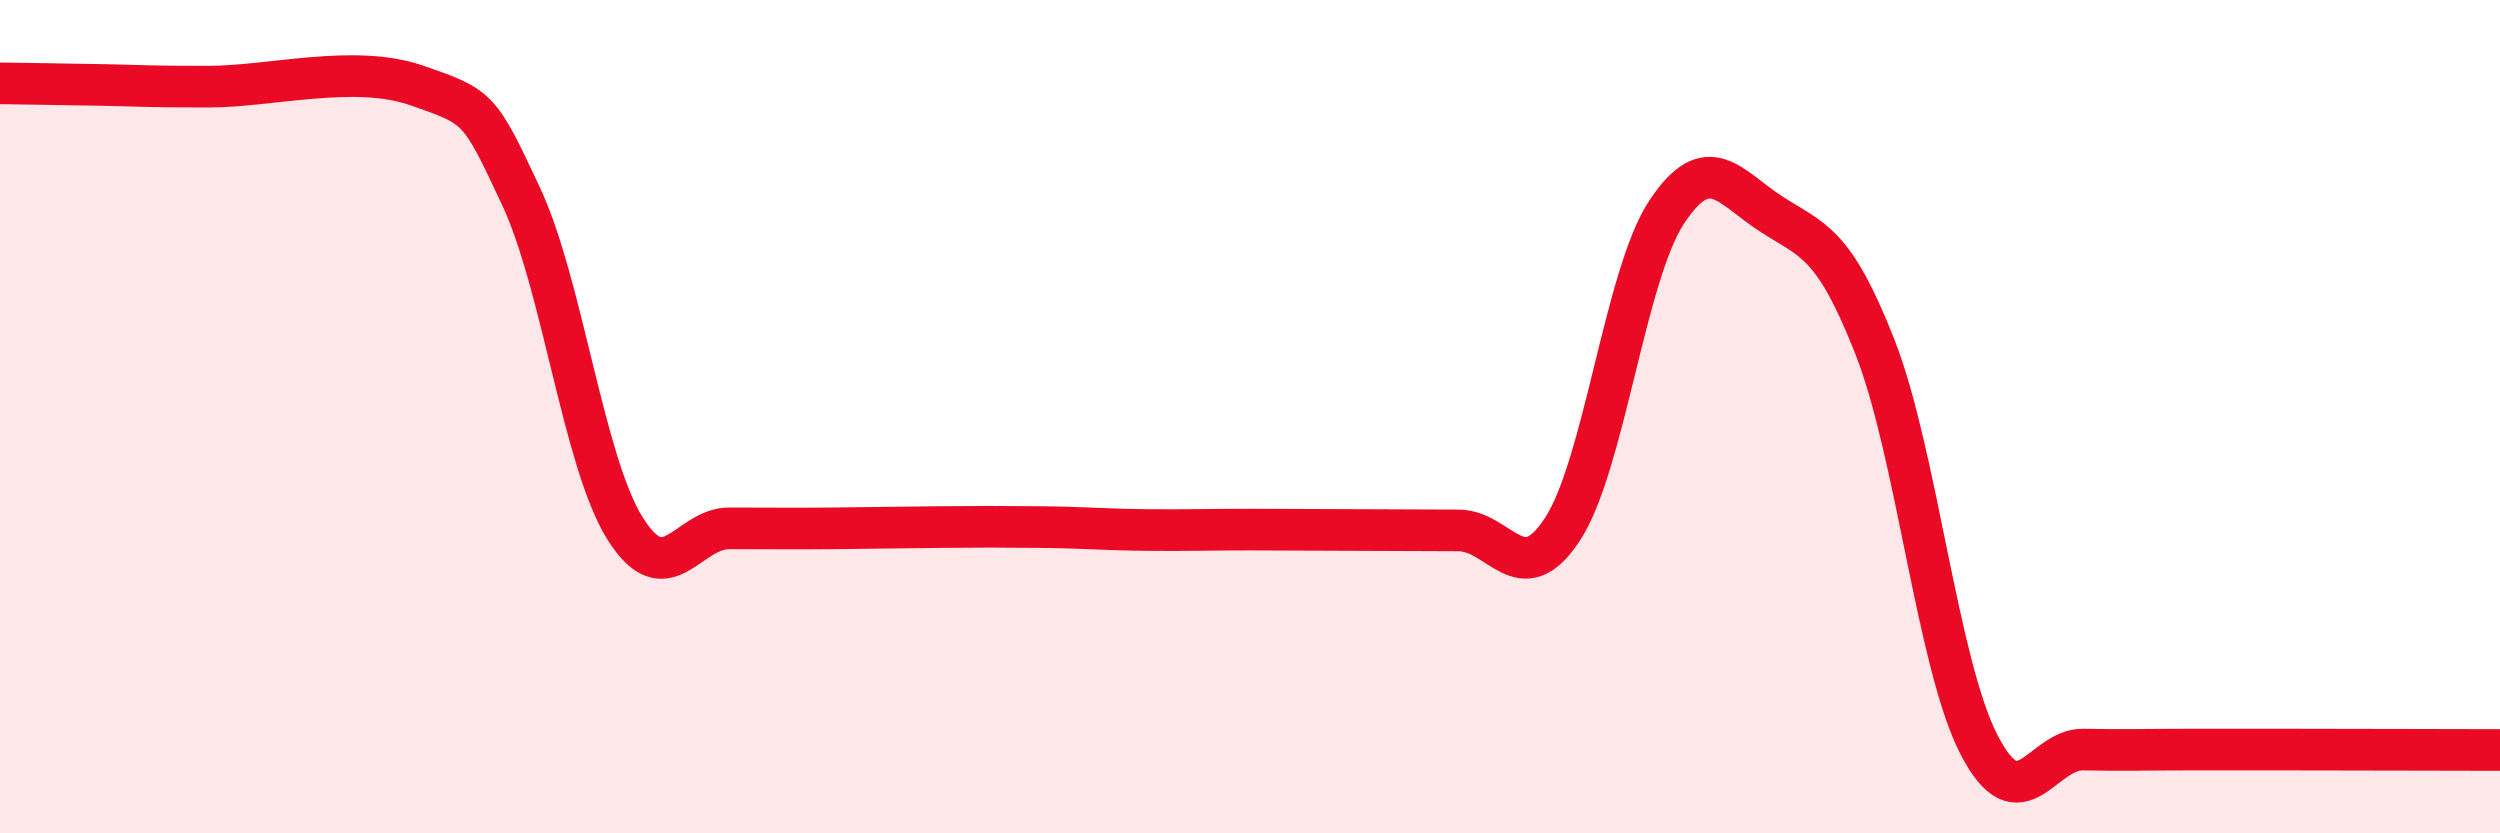 
    <svg width="60" height="20" viewBox="0 0 60 20" xmlns="http://www.w3.org/2000/svg">
      <path
        d="M 0,2 C 0.5,2.01 1.5,2.02 2.5,2.04 C 3.5,2.06 3.5,2.08 5,2.08 C 6.5,2.08 8.5,1.53 10,2.05 C 11.5,2.57 11.5,2.57 12.5,4.7 C 13.5,6.83 14,11.08 15,12.68 C 16,14.28 16.5,12.68 17.5,12.68 C 18.5,12.68 19,12.69 20,12.68 C 21,12.67 21.5,12.66 22.5,12.65 C 23.5,12.64 24,12.64 25,12.65 C 26,12.66 26.5,12.71 27.5,12.72 C 28.5,12.73 29,12.71 30,12.71 C 31,12.71 31.5,12.72 32.5,12.72 C 33.5,12.72 34,12.73 35,12.73 C 36,12.73 36.5,14.23 37.5,12.7 C 38.5,11.17 39,6.6 40,5.09 C 41,3.58 41.5,4.48 42.5,5.13 C 43.5,5.78 44,5.78 45,8.33 C 46,10.88 46.5,15.95 47.5,17.88 C 48.5,19.81 49,17.97 50,17.99 C 51,18.01 51.5,17.99 52.5,17.99 C 53.5,17.99 53.5,17.99 55,17.99 C 56.5,17.99 59,18 60,18L60 20L0 20Z"
        fill="#EB0A25"
        opacity="0.1"
        stroke-linecap="round"
        stroke-linejoin="round"
      />
      <path
        d="M 0,2 C 0.5,2.01 1.5,2.02 2.5,2.04 C 3.5,2.06 3.5,2.08 5,2.08 C 6.5,2.08 8.5,1.53 10,2.05 C 11.5,2.57 11.5,2.57 12.5,4.7 C 13.5,6.83 14,11.08 15,12.68 C 16,14.28 16.5,12.68 17.5,12.68 C 18.5,12.68 19,12.69 20,12.68 C 21,12.67 21.5,12.66 22.5,12.65 C 23.5,12.64 24,12.64 25,12.65 C 26,12.66 26.5,12.71 27.5,12.72 C 28.5,12.73 29,12.71 30,12.71 C 31,12.71 31.5,12.72 32.5,12.72 C 33.5,12.72 34,12.73 35,12.73 C 36,12.73 36.5,14.23 37.5,12.7 C 38.5,11.17 39,6.6 40,5.09 C 41,3.58 41.5,4.48 42.5,5.13 C 43.5,5.78 44,5.78 45,8.33 C 46,10.88 46.5,15.95 47.5,17.88 C 48.5,19.81 49,17.97 50,17.99 C 51,18.01 51.5,17.99 52.5,17.99 C 53.5,17.99 53.5,17.99 55,17.99 C 56.5,17.99 59,18 60,18"
        stroke="#EB0A25"
        stroke-width="1"
        fill="none"
        stroke-linecap="round"
        stroke-linejoin="round"
      />
    </svg>
  